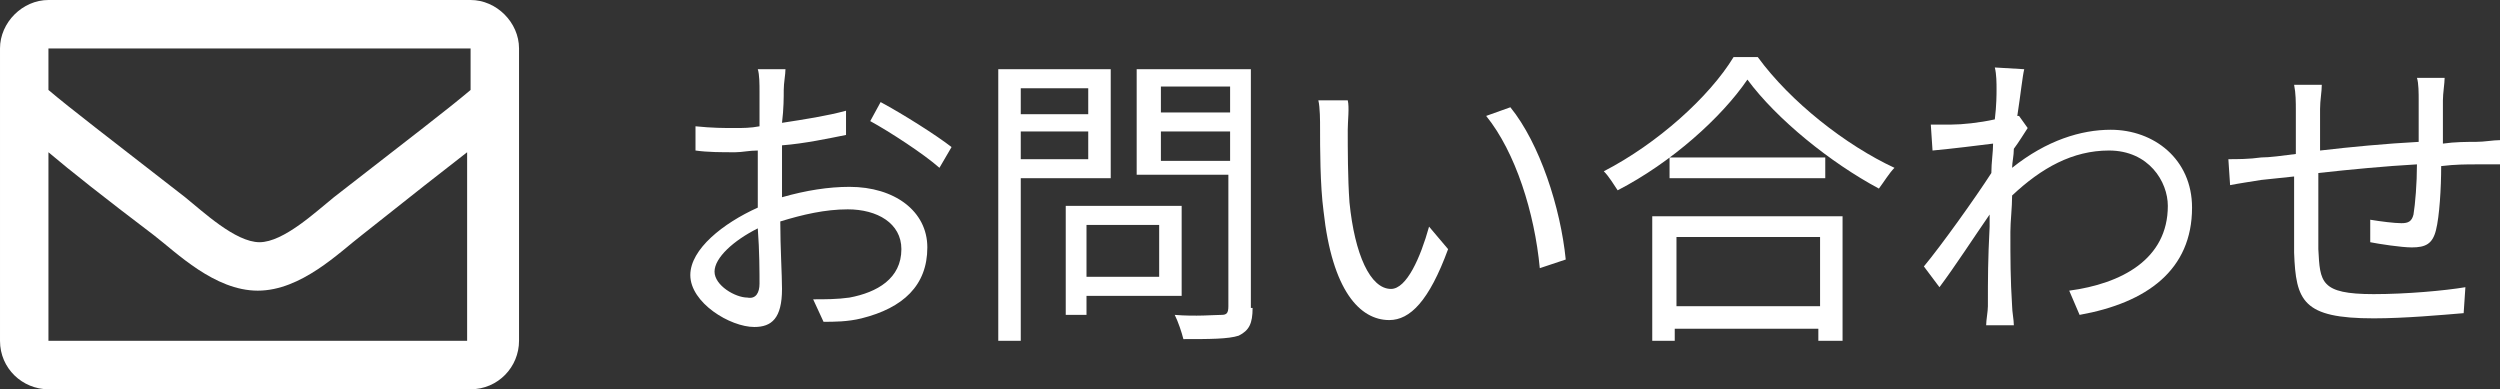 <svg enable-background="new 0 0 144.5 22.5" viewBox="0 0 144.5 22.5" xmlns="http://www.w3.org/2000/svg"><rect x="0" y="0" width="144.5" height="22.5" fill="#333333" stroke="none"/><g fill="#fff"><path d="m45.2 11.4c1.4-.4 2.7-.6 3.9-.6 2.6 0 4.5 1.4 4.5 3.5 0 2.2-1.4 3.5-3.8 4.1-.8.2-1.6.2-2.2.2l-.6-1.3c.7 0 1.4 0 2.1-.1 1.6-.3 3-1.1 3-2.8 0-1.5-1.4-2.3-3.1-2.3-1.3 0-2.6.3-3.9.7 0 1.5.1 3.1.1 3.9 0 1.7-.6 2.2-1.6 2.2-1.4 0-3.7-1.4-3.7-3 0-1.5 1.9-3 3.9-3.9v-1c0-.7 0-1.5 0-2.3-.5 0-.9.1-1.3.1-.8 0-1.6 0-2.3-.1v-1.4c1 .1 1.6.1 2.3.1.4 0 .9 0 1.4-.1 0-.9 0-1.7 0-2 0-.4 0-1-.1-1.3h1.6c0 .3-.1.8-.1 1.2s0 1.1-.1 1.9c1.3-.2 2.6-.4 3.7-.7v1.4c-1 .2-2.4.5-3.7.6v2.4zm-1.3 5c0-.6 0-1.9-.1-3.2-1.4.7-2.5 1.7-2.5 2.5s1.2 1.5 1.9 1.5c.5.1.7-.3.7-.8zm7-10.5c1.3.7 3.2 1.9 4.1 2.6l-.7 1.2c-.9-.8-2.9-2.1-4-2.7z"/><path d="m59 10.3v9.4h-1.3v-15.7h6.5v6.3zm0-5.2v1.5h3.9v-1.5zm3.9 4.1v-1.6h-3.9v1.6zm-.1 7.9v1.1h-1.2v-6.3h6.7v5.2zm0-4.1v3h4.2v-3zm9.6 4.8c0 .9-.2 1.3-.8 1.6-.6.2-1.7.2-3.2.2-.1-.4-.3-1-.5-1.4 1.2.1 2.3 0 2.7 0 .3 0 .4-.1.4-.5v-7.6h-5.3v-6.1h6.6v13.8zm-5.3-12.8v1.5h4v-1.5zm4 4.2v-1.6h-4v1.7h4z"/><path d="m77.9 7.5c0 1.1 0 2.8.1 4.2.3 3 1.2 5 2.4 5 .9 0 1.7-1.8 2.2-3.6l1.1 1.3c-1.1 3-2.2 4.1-3.4 4.1-1.7 0-3.3-1.7-3.8-6.3-.2-1.5-.2-3.7-.2-4.8 0-.4 0-1.2-.1-1.6h1.7c.1.4 0 1.2 0 1.7zm12.6 7.5-1.5.5c-.3-3.2-1.4-6.7-3.1-8.8l1.4-.5c1.7 2.1 2.9 5.8 3.2 8.8z"/><path d="m101.6 3.3c1.9 2.6 5.1 5.1 7.9 6.4-.3.3-.6.8-.9 1.2-2.8-1.5-5.9-4-7.6-6.3-1.5 2.2-4.4 4.8-7.5 6.4-.2-.3-.5-.8-.8-1.1 3.1-1.6 6.1-4.3 7.5-6.6zm-6 9.2h10.9v7.2h-1.4v-.7h-8.3v.7h-1.3v-7.2zm9.9-3.4v1.2h-9v-1.2zm-8.6 4.6v4h8.3v-4z"/><path d="m117.2 7.4c-.2.3-.5.8-.8 1.2 0 .4-.1.8-.1 1.1 2-1.6 4-2.2 5.7-2.2 2.5 0 4.7 1.7 4.7 4.5 0 3.6-2.6 5.5-6.5 6.2l-.6-1.4c3-.4 5.7-1.8 5.7-4.9 0-1.4-1.1-3.2-3.4-3.2-2.1 0-3.9 1-5.6 2.6 0 .7-.1 1.5-.1 2.1 0 1.6 0 2.7.1 4.3 0 .3.1.8.1 1.1h-1.6c0-.3.1-.8.1-1.1 0-1.7 0-2.6.1-4.6 0-.2 0-.4 0-.7-.9 1.3-2 3-2.9 4.2l-.9-1.2c1-1.2 3-4 3.9-5.4 0-.6.1-1.2.1-1.7-.8.1-2.4.3-3.5.4l-.1-1.5h1.2c.6 0 1.6-.1 2.5-.3.1-.8.1-1.5.1-1.7 0-.4 0-.9-.1-1.3l1.7.1c-.1.4-.2 1.4-.4 2.7h.1z"/><path d="m141.3 4.5c0 .3-.1.9-.1 1.3v2.5c.7-.1 1.4-.1 1.9-.1s1-.1 1.4-.1v1.4c-.3 0-1 0-1.4 0-.5 0-1.2 0-2 .1 0 1.3-.1 2.9-.3 3.7s-.6 1-1.4 1c-.6 0-1.9-.2-2.4-.3v-1.3c.6.1 1.4.2 1.8.2s.6-.1.7-.5c.1-.6.2-1.8.2-2.9-1.8.1-3.9.3-5.7.5v4.4c.1 1.9.1 2.6 3.2 2.6 1.9 0 4.1-.2 5.3-.4l-.1 1.5c-1.2.1-3.4.3-5.2.3-4.1 0-4.5-1-4.6-3.8 0-.8 0-2.6 0-4.4l-1.9.2c-.6.1-1.3.2-1.8.3l-.1-1.5c.5 0 1.2 0 1.9-.1.5 0 1.2-.1 2-.2v-2.5c0-.5 0-1-.1-1.5h1.6c0 .4-.1.9-.1 1.4v2.4c1.7-.2 3.8-.4 5.7-.5v-2.4c0-.4 0-1-.1-1.3z"/><path d="m27.2 0h-24.4c-1.5 0-2.8 1.3-2.8 2.8v16.9c0 1.6 1.3 2.8 2.8 2.8h24.4c1.6 0 2.8-1.3 2.8-2.8v-16.9c0-1.5-1.3-2.8-2.8-2.8zm0 2.8v2.4c-1.3 1.1-3.4 2.7-7.9 6.2-1 .8-2.9 2.6-4.3 2.6s-3.3-1.8-4.3-2.6c-4.5-3.5-6.6-5.1-7.9-6.2v-2.4zm-24.4 16.9v-10.9c1.3 1.1 3.2 2.6 6.1 4.8 1.3 1 3.5 3.2 6 3.2s4.7-2.2 6-3.2c2.9-2.3 4.8-3.8 6.1-4.8v10.9z"/></g></svg>